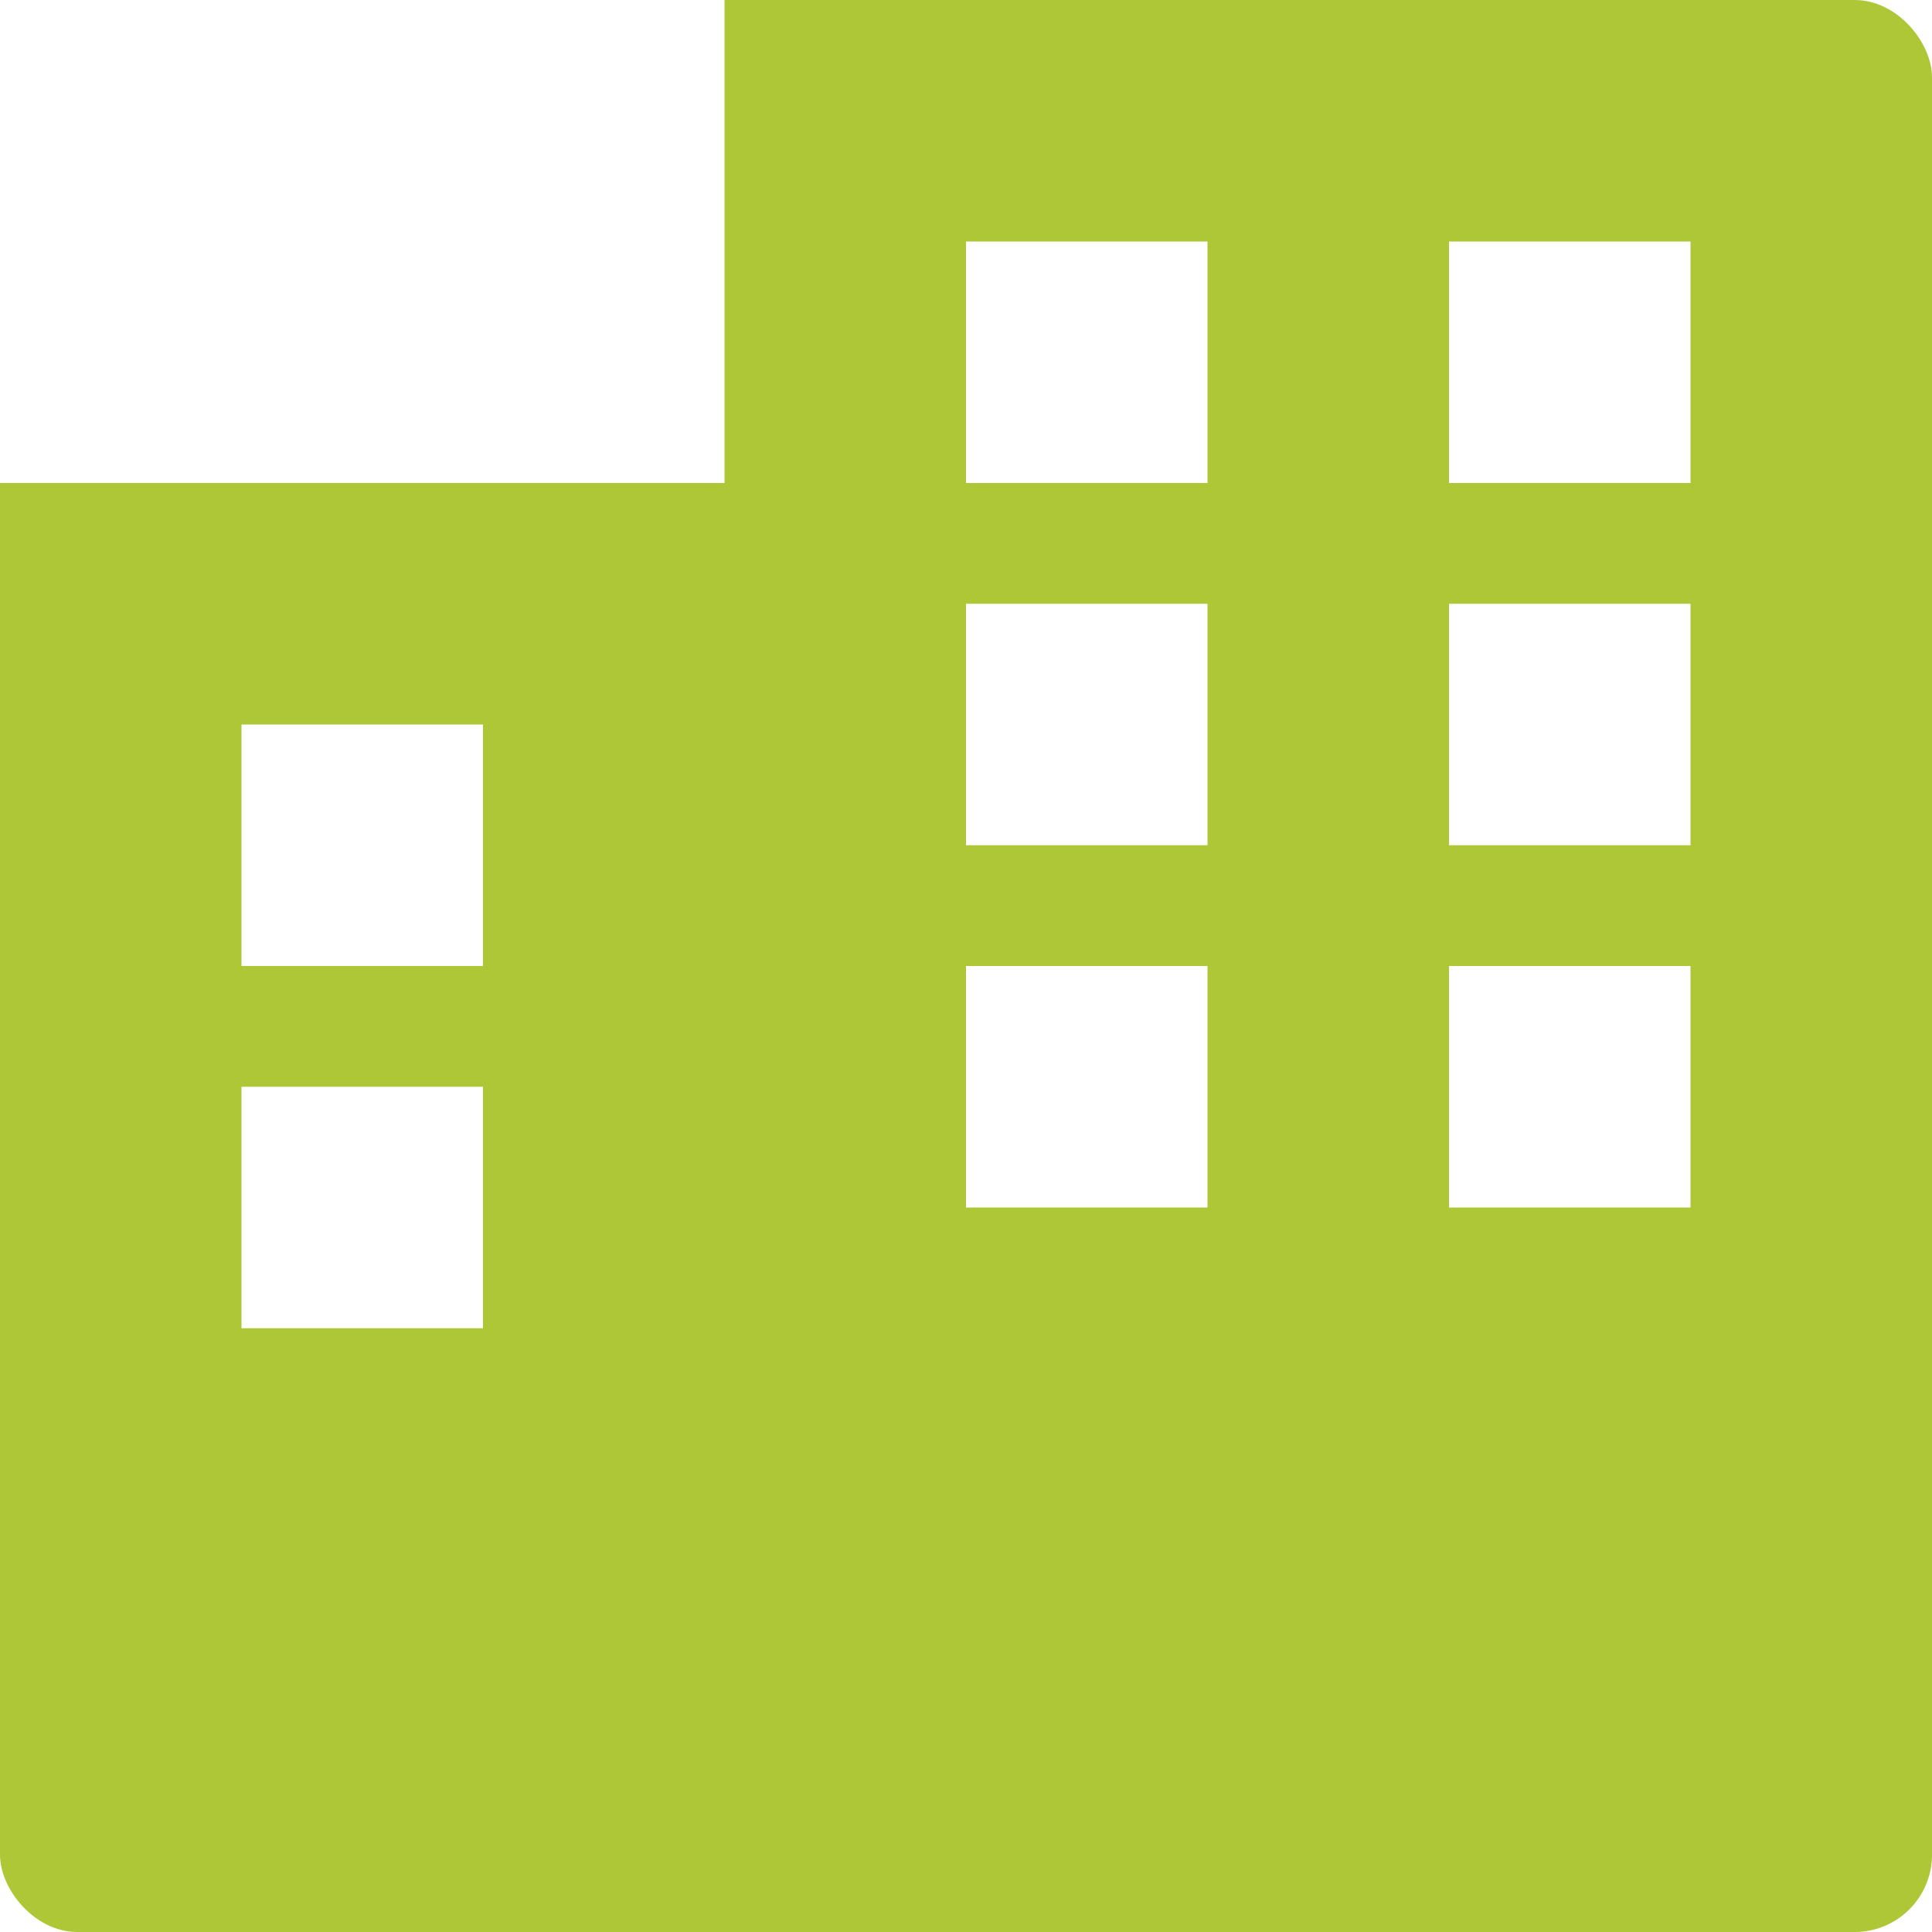 <svg xmlns="http://www.w3.org/2000/svg" xmlns:xlink="http://www.w3.org/1999/xlink" width="50" height="50" viewBox="0 0 50 50">
  <defs>
    <clipPath id="clip-path">
      <rect id="Rectangle_813" data-name="Rectangle 813" width="50" height="50" rx="2" transform="translate(997 2327)" fill="#adc736"/>
    </clipPath>
  </defs>
  <g id="Mask_Group_15" data-name="Mask Group 15" transform="translate(-997 -2327)" clip-path="url(#clip-path)">
    <path id="buildings-sharp-solid" d="M50,0H18.75V12.5H0V50H50V0ZM6.25,28.125H12.5v6.25H6.25Zm25,3.125H25V25h6.25Zm6.25,0V25h6.25v6.25Zm-25-12.5V25H6.25V18.75ZM25,6.25h6.25V12.5H25Zm18.75,0V12.5H37.5V6.25ZM25,21.875v-6.25h6.25v6.25Zm18.75,0H37.5v-6.25h6.25Z" transform="translate(997 2327)" fill="#adc736"/>
  </g>
</svg>
